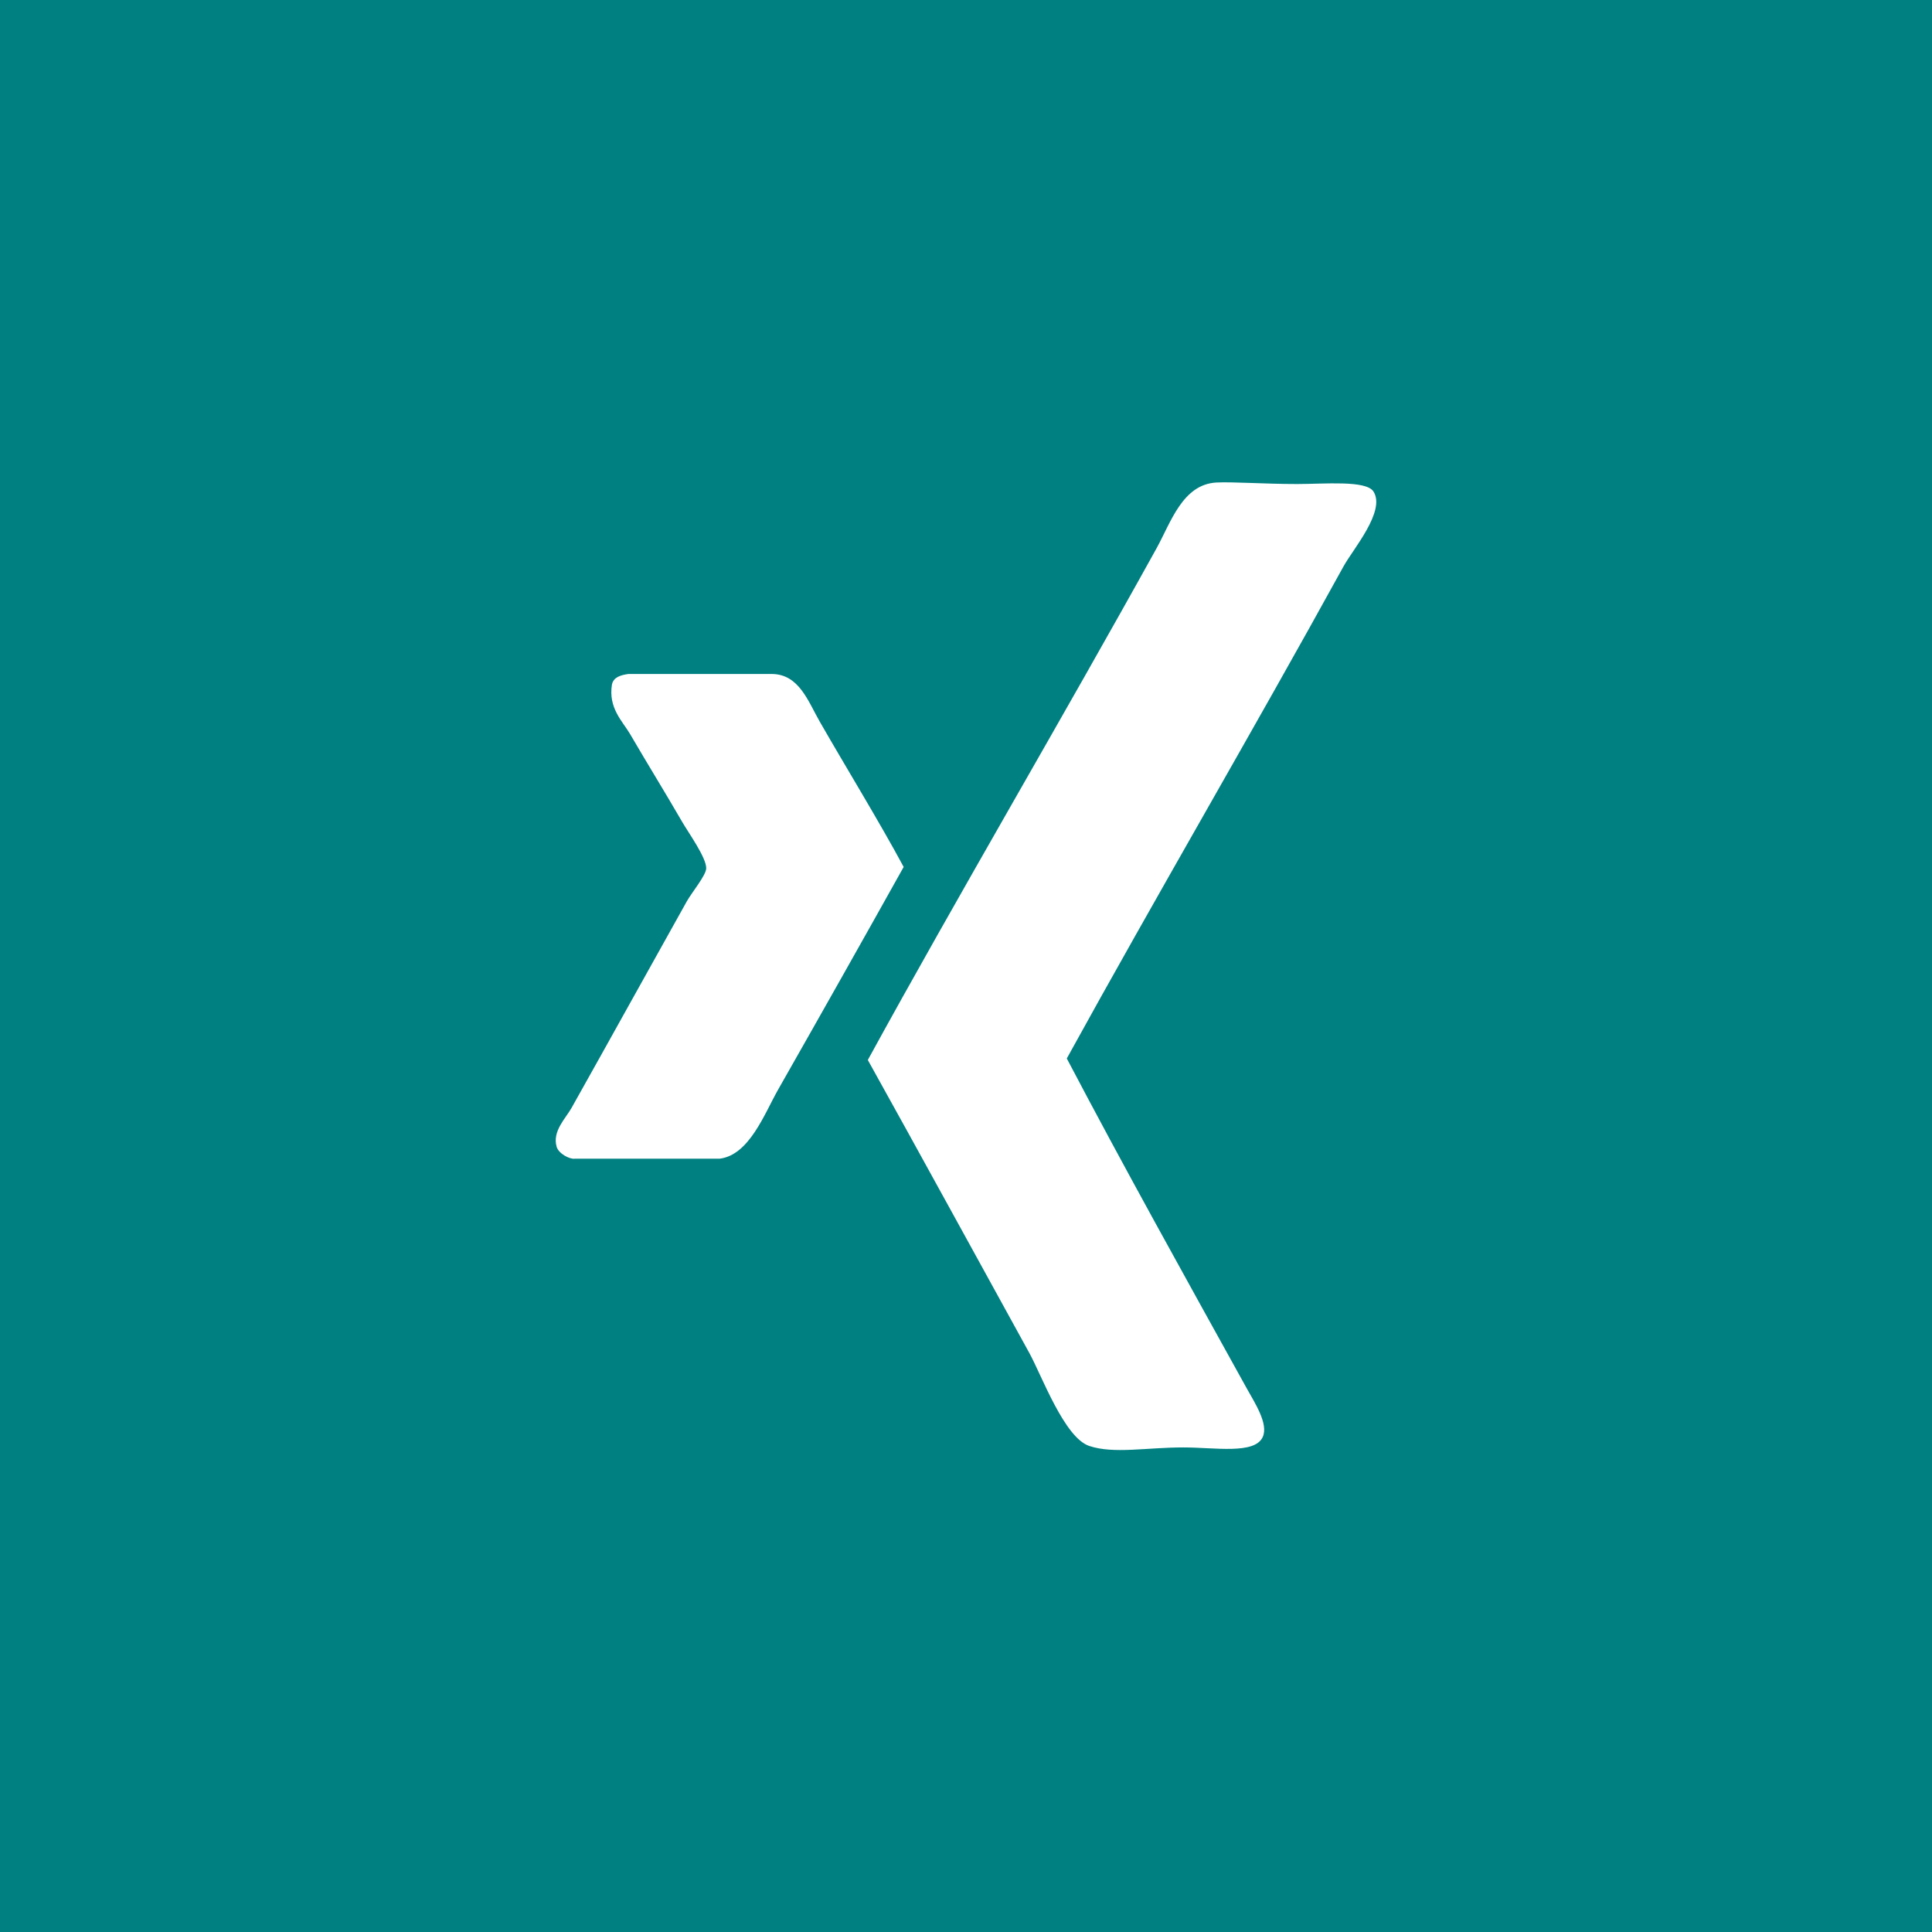 <?xml version="1.0" encoding="utf-8"?>
<!-- Generator: Adobe Illustrator 15.0.2, SVG Export Plug-In . SVG Version: 6.00 Build 0)  -->
<svg version="1.2" baseProfile="tiny" xmlns="http://www.w3.org/2000/svg" xmlns:xlink="http://www.w3.org/1999/xlink" x="0px"
	 y="0px" width="60px" height="60px" viewBox="0 0 60 60" xml:space="preserve">
<g id="Ebene_1" display="none">
	<g display="inline">
		<rect y="-0.006" fill="#547BBC" width="60" height="60.012"/>
		<path fill="#FFFFFF" d="M22.77,24.921h3.101v-3.014c0-1.332,0.034-3.38,1.002-4.651c1.015-1.347,2.412-2.26,4.813-2.26
			c3.91,0,5.561,0.558,5.561,0.558l-0.775,4.596c0,0-1.292-0.372-2.501-0.372c-1.206,0-2.284,0.431-2.284,1.637v3.507h4.943
			l-0.341,4.489h-4.603v15.592h-5.815V29.41H22.77V24.921z"/>
	</g>
</g>
<g id="Ebene_3" display="none">
	<g display="inline">
		<rect fill="#1384C7" width="60" height="60"/>
		<path fill="#FFFFFF" d="M21.578,44.309h-5.846V25.591h5.846V44.309z M18.505,23.249h-0.041c-2.117,0-3.49-1.43-3.49-3.242
			c0-1.85,1.416-3.25,3.573-3.25s3.483,1.397,3.526,3.245C22.072,21.812,20.703,23.249,18.505,23.249 M44.974,44.309h-6.629v-9.687
			c0-2.537-1.038-4.265-3.319-4.265c-1.745,0-2.715,1.166-3.166,2.293c-0.17,0.403-0.143,0.965-0.143,1.529v10.129h-6.57
			c0,0,0.086-17.16,0-18.717h6.57v2.937c0.39-1.287,2.487-3.12,5.839-3.12c4.153,0,7.418,2.692,7.418,8.492V44.309z"/>
	</g>
</g>
<g id="Ebene_4">
	<g>
		<rect fill="#008081" width="60" height="60.012"/>
		<path fill-rule="evenodd" fill="#FFFFFF" d="M33.13,32.872c1.788,3.404,3.66,6.761,5.575,10.221c0.26,0.47,0.696,1.125,0.51,1.534
			c-0.249,0.549-1.485,0.324-2.461,0.324c-1.148,0-2.17,0.209-2.928-0.046c-0.771-0.26-1.47-2.175-1.856-2.881
			c-1.645-2.985-3.397-6.19-5.019-9.105c2.781-5.079,6.063-10.645,8.966-15.89c0.444-0.803,0.807-1.986,1.858-2.044
			c0.498-0.027,1.494,0.047,2.51,0.047c0.842,0,2.142-0.124,2.369,0.232c0.389,0.609-0.637,1.791-0.929,2.324
			C38.891,22.739,35.939,27.77,33.13,32.872"/>
		<path fill-rule="evenodd" fill="#FFFFFF" d="M17.844,35.985c-0.16,0.018-0.497-0.161-0.557-0.371
			c-0.139-0.486,0.277-0.875,0.464-1.209c1.264-2.251,2.307-4.141,3.578-6.412c0.156-0.278,0.594-0.804,0.603-1.022
			c0.014-0.326-0.562-1.126-0.742-1.44c-0.57-0.984-1.099-1.835-1.626-2.741c-0.227-0.387-0.679-0.801-0.559-1.533
			c0.05-0.229,0.268-0.291,0.511-0.326h4.46c0.841,0.011,1.119,0.847,1.486,1.487c0.852,1.484,1.851,3.11,2.602,4.506
			c-1.215,2.176-2.573,4.584-3.903,6.922c-0.419,0.738-0.891,2.025-1.811,2.138H17.844z"/>
	</g>
</g>
<g id="Ebene_2" display="none">
	<g display="inline">
		<rect y="-0.005" fill="#79CCF0" width="60" height="60.011"/>
		<path fill="#FFFFFF" d="M45.052,20.376c-1.105,0.491-2.295,0.821-3.541,0.974c1.274-0.766,2.253-1.975,2.711-3.412
			c-1.191,0.707-2.509,1.217-3.918,1.493c-1.122-1.197-2.725-1.946-4.498-1.946c-3.403,0-6.164,2.763-6.164,6.166
			c0,0.486,0.052,0.951,0.159,1.404c-5.123-0.257-9.667-2.71-12.708-6.444c-0.53,0.917-0.833,1.974-0.833,3.104
			c0,2.135,1.088,4.025,2.742,5.133c-1.009-0.033-1.96-0.313-2.794-0.771v0.075c0,2.991,2.125,5.481,4.947,6.046
			c-0.517,0.145-1.061,0.217-1.626,0.217c-0.396,0-0.782-0.035-1.157-0.107c0.782,2.447,3.059,4.23,5.758,4.279
			c-2.111,1.654-4.769,2.639-7.656,2.639c-0.498,0-0.991-0.027-1.471-0.082c2.728,1.746,5.968,2.77,9.449,2.77
			c11.341,0,17.542-9.395,17.542-17.545c0-0.27-0.003-0.534-0.017-0.799C43.182,22.697,44.229,21.612,45.052,20.376"/>
	</g>
</g>
</svg>
